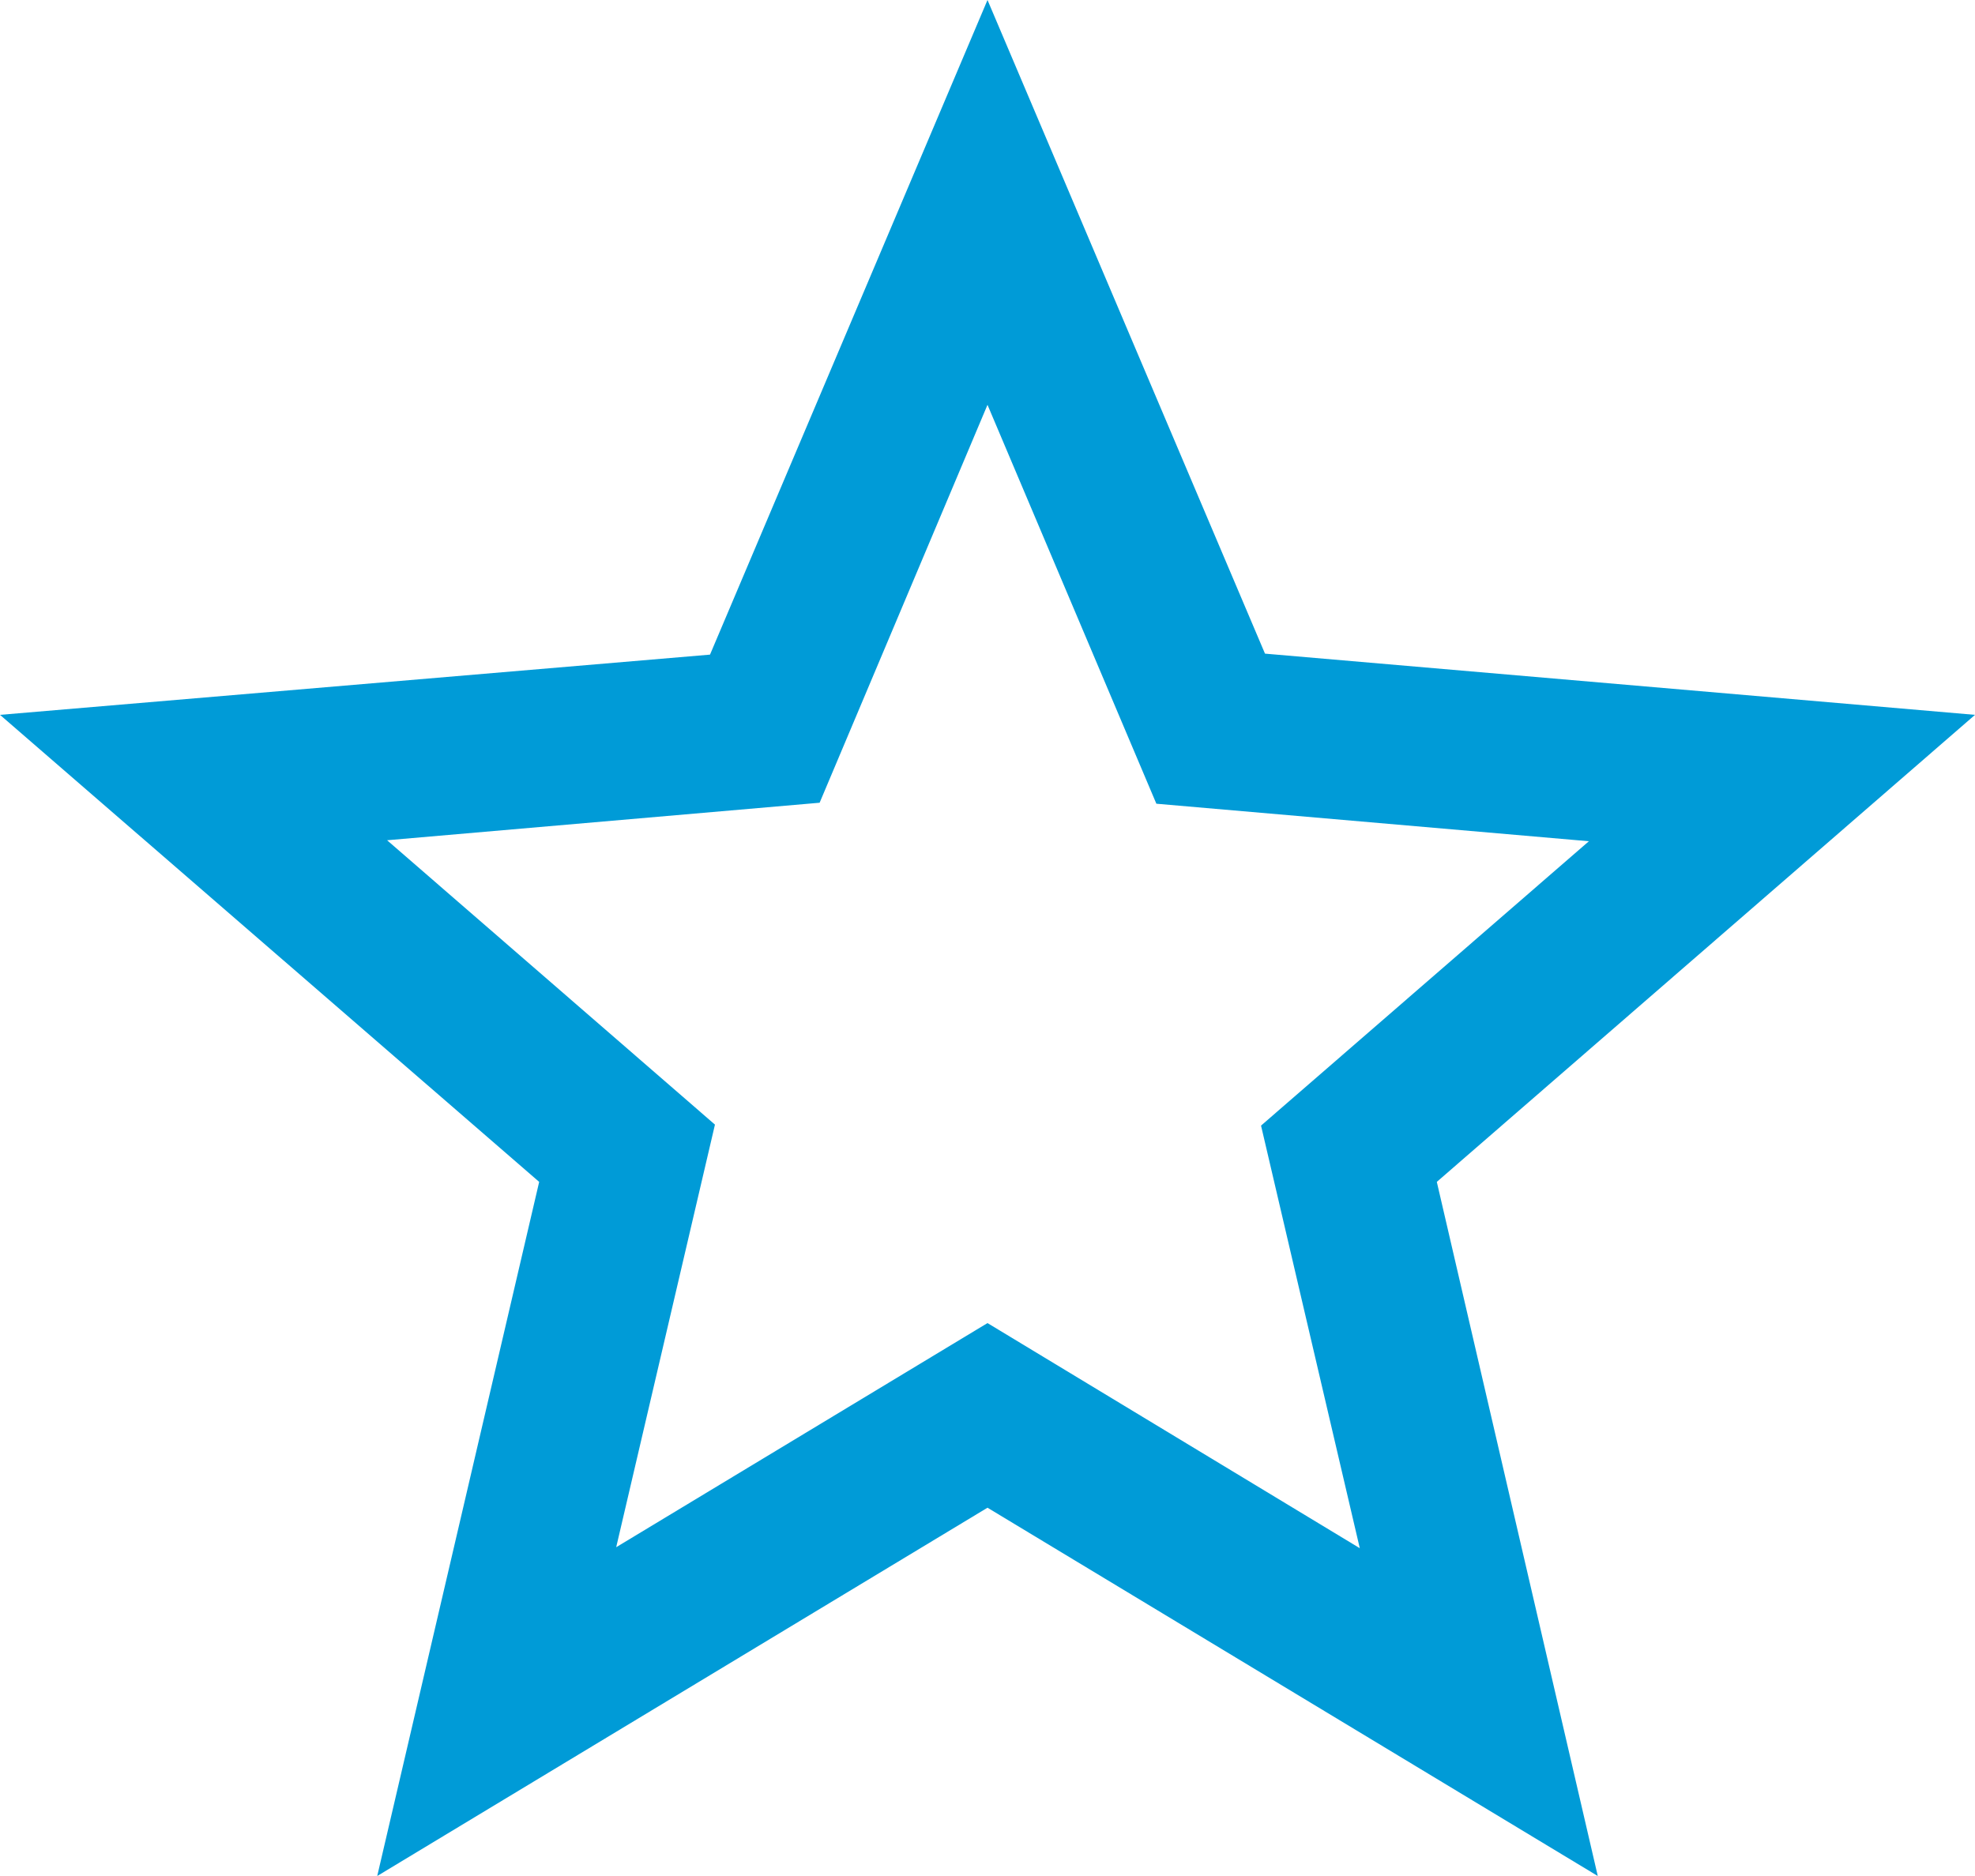 <?xml version="1.0" encoding="UTF-8"?>
<svg width="20px" height="19px" viewBox="0 0 20 19" version="1.1" xmlns="http://www.w3.org/2000/svg" xmlns:xlink="http://www.w3.org/1999/xlink">
    <!-- Generator: Sketch 52.6 (67491) - http://www.bohemiancoding.com/sketch -->
    <title>Star Empty@3x</title>
    <desc>Created with Sketch.</desc>
    <g id="Symbols" stroke="none" stroke-width="1" fill="none" fill-rule="evenodd">
        <g id="Icons-/-Star-Empty" transform="translate(-2, -2)" fill="#009BD7" fill-rule="nonzero">
            <path d="M22,9.24 L14.81,8.62 L12,2 L9.19,8.63 L2,9.24 L7.46,13.97 L5.82,21 L12,17.27 L18.18,21 L16.55,13.97 L22,9.24 Z M12,15.4 L8.24,17.67 L9.24,13.39 L5.92,10.51 L10.3,10.13 L12,6.1 L13.71,10.14 L18.09,10.52 L14.77,13.4 L15.77,17.68 L12,15.4 Z" id="Star-Empty"></path>
        </g>
    </g>
</svg>